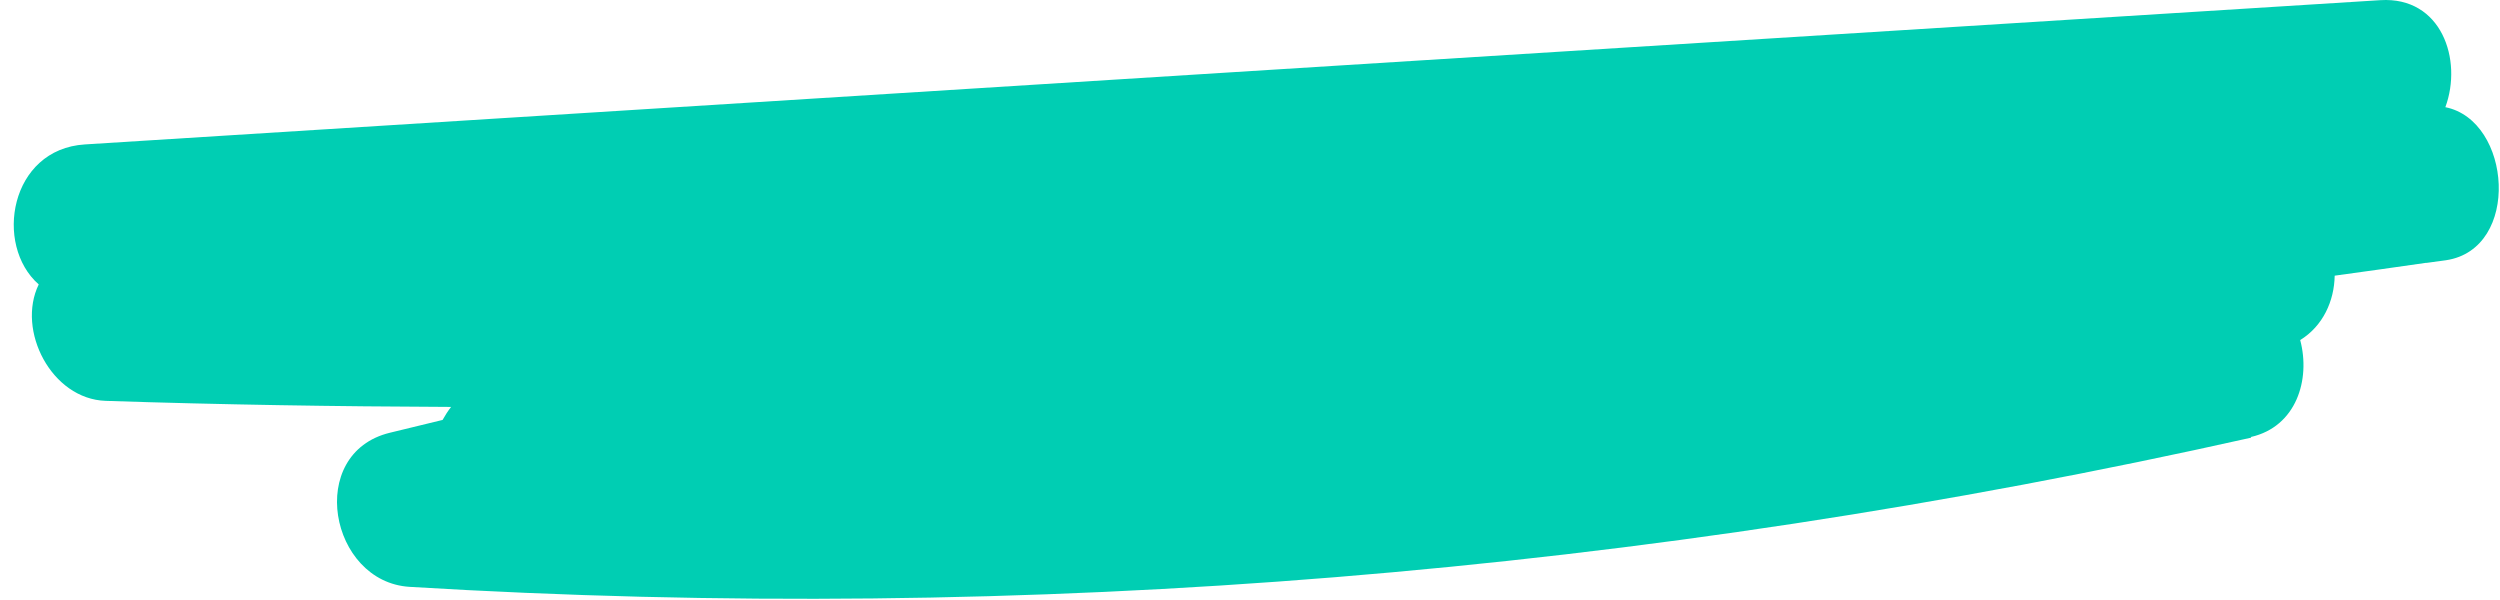 <svg width="200" height="48" viewBox="0 0 200 48" fill="none" xmlns="http://www.w3.org/2000/svg">
<g clip-path="url(#clip0_6171_16064)">
<path d="M180.073 34.959C183.711 34.133 184.857 30.364 184.016 27.205C185.843 26.075 186.739 24.082 186.775 22.054C189.194 21.713 191.631 21.39 194.05 21.031C194.068 21.031 194.104 21.031 194.122 21.031C194.642 20.959 195.162 20.887 195.699 20.816C201.684 19.9 200.932 9.634 195.628 8.575C197.025 4.787 195.323 -0.292 190.431 0.013C129.217 3.854 68.003 7.695 6.79 11.554C0.786 11.931 -0.504 19.595 3.098 22.754C1.306 26.433 4.119 31.926 8.456 32.069C17.667 32.374 26.878 32.518 36.088 32.554C35.837 32.877 35.604 33.236 35.407 33.595C34.01 33.936 32.612 34.277 31.196 34.618C24.441 36.251 26.358 46.554 32.773 46.949C82.231 49.946 131.618 45.872 180.091 35.013L180.073 34.959Z" fill="#00CEB3"/>
</g>
<defs>
<clipPath id="clip0_6171_16064">
<rect width="200" height="47.904" fill="white"/>
</clipPath>
</defs>
</svg>
